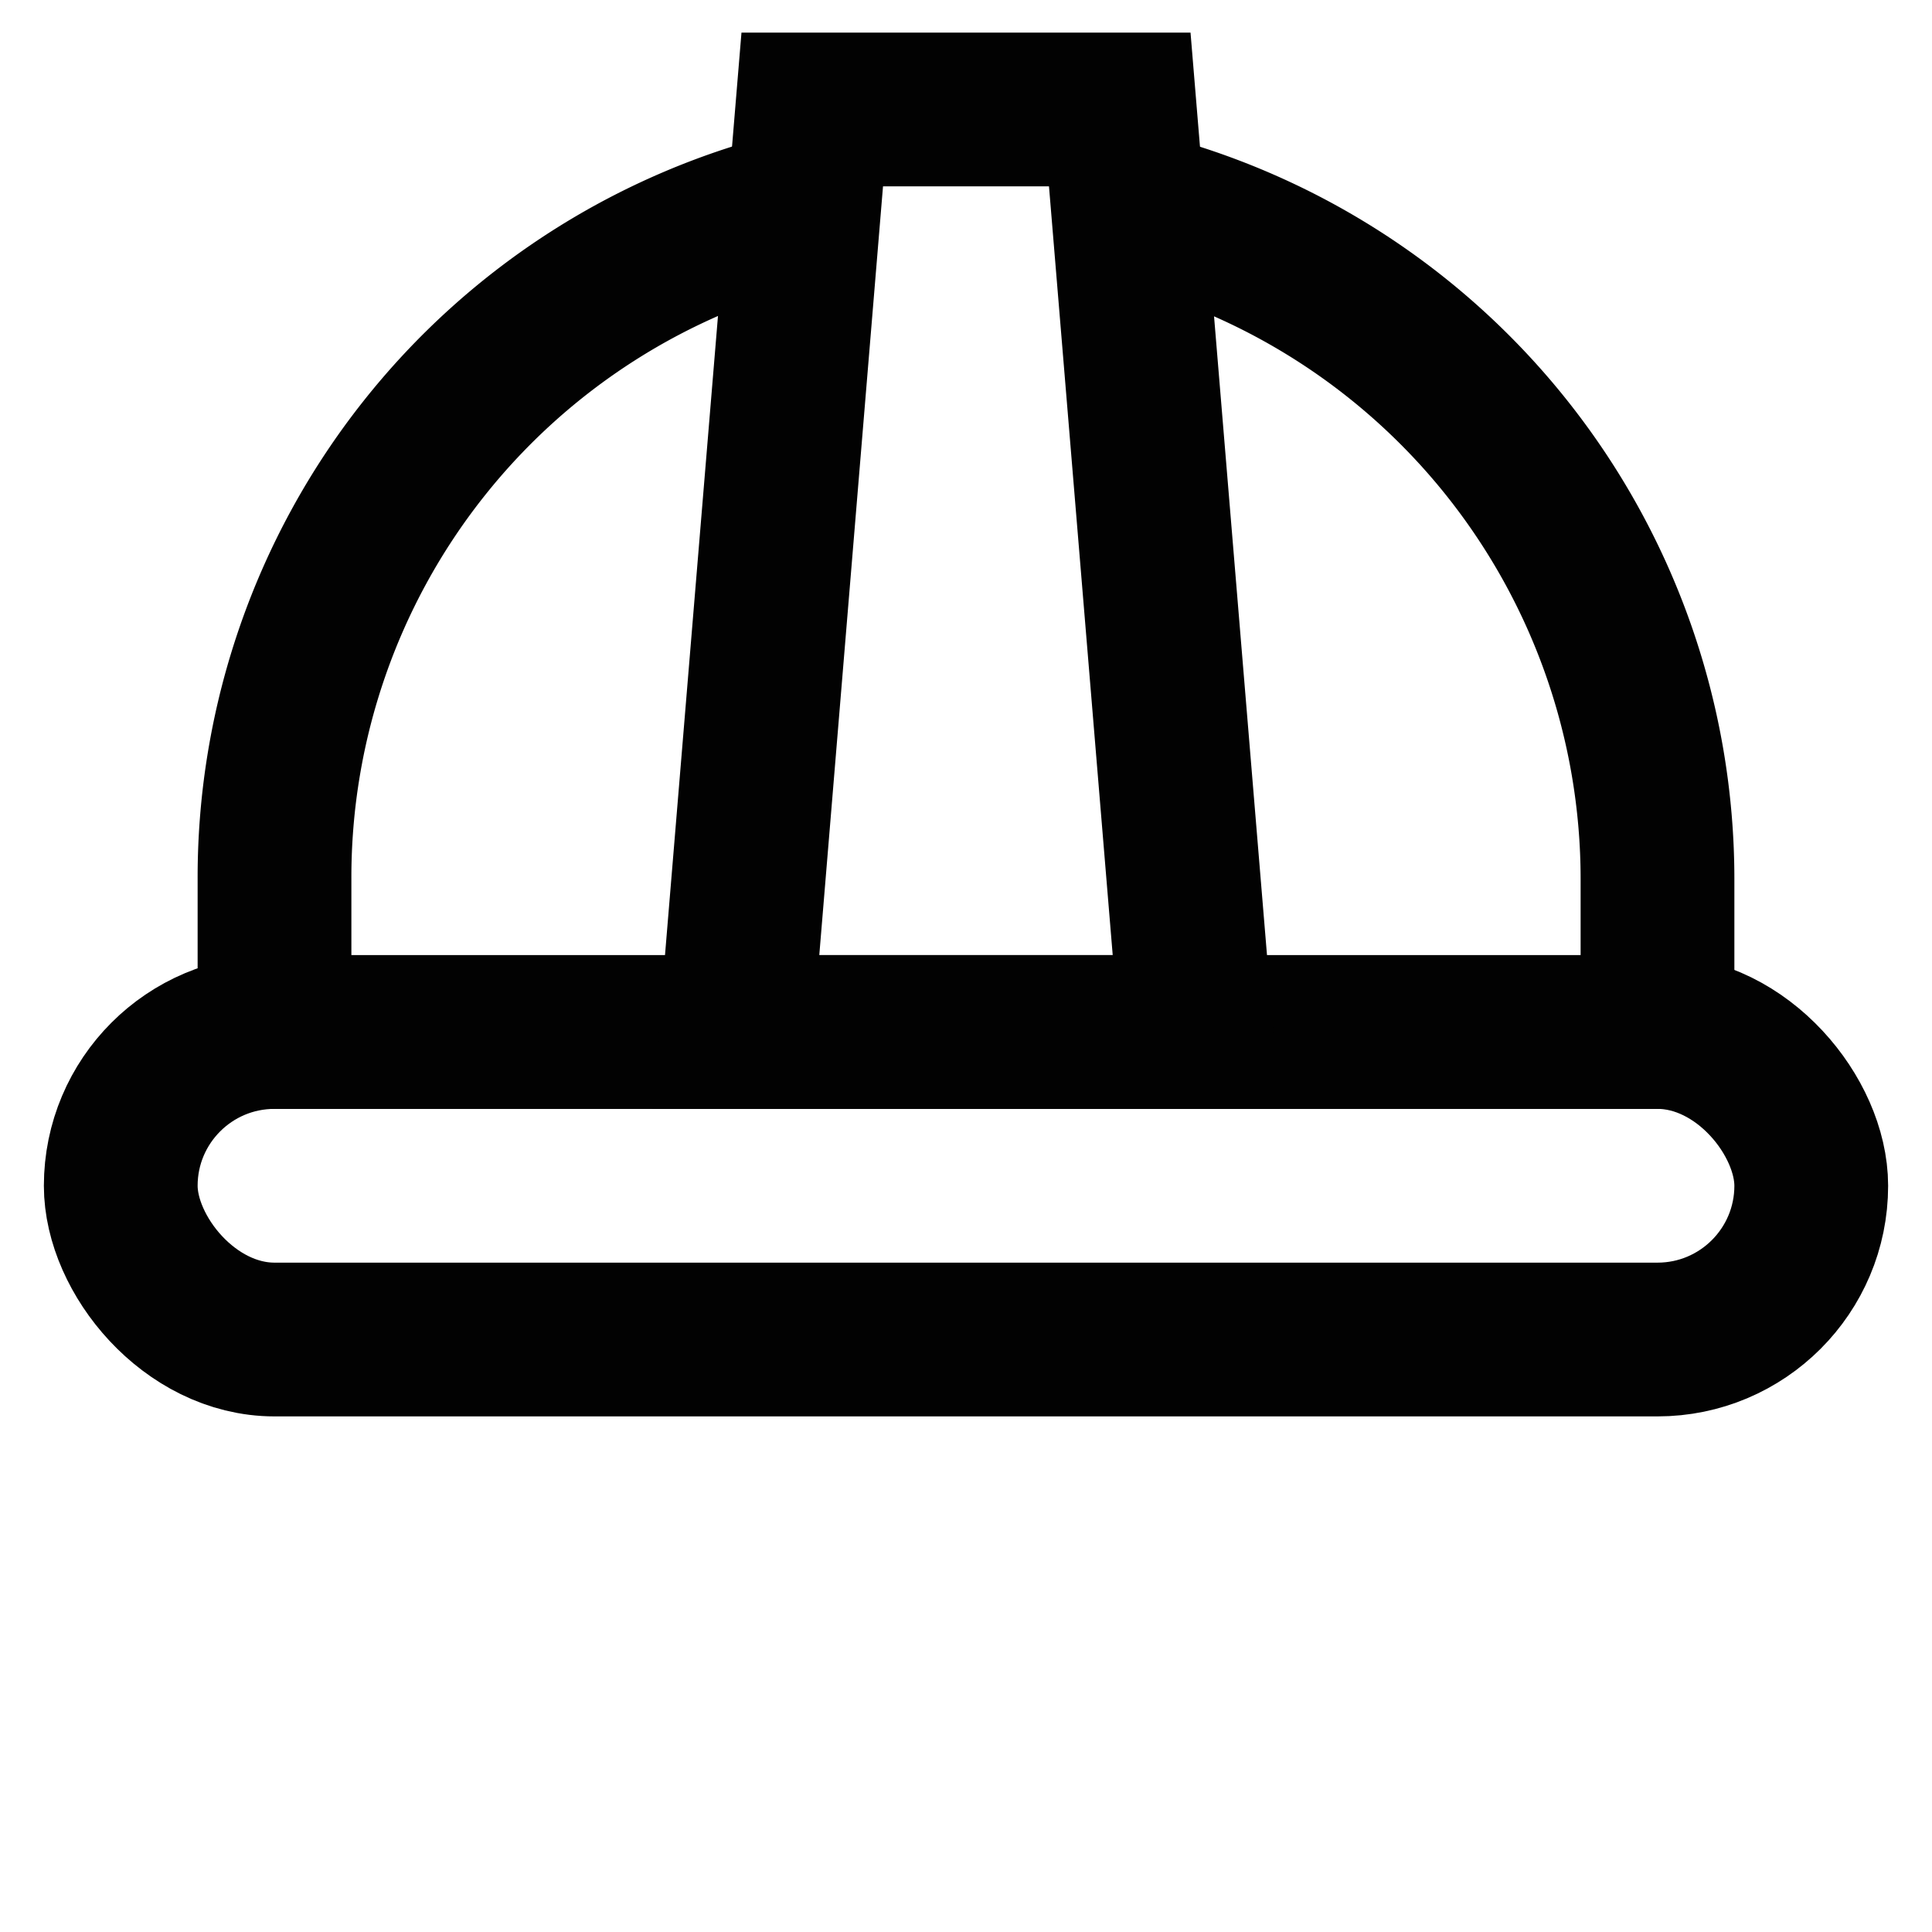 <?xml version="1.0" encoding="utf-8"?><!-- Uploaded to: SVG Repo, www.svgrepo.com, Generator: SVG Repo Mixer Tools -->
<svg width="800px" height="800px" viewBox="0 0 24 24" id="Layer_1" data-name="Layer 1" xmlns="http://www.w3.org/2000/svg"><defs><style>.cls-1{fill:none;stroke:#020202;stroke-miterlimit:10;stroke-width:1.91px;}</style></defs><path class="cls-1" d="M14,2.56a8.6,8.6,0,0,1,6.59,8.35v1.91H3.41V10.91A8.57,8.57,0,0,1,10,2.56"/><rect class="cls-1" x="1.5" y="12.82" width="21" height="3.82" rx="1.91"/><polygon class="cls-1" points="14.86 12.82 9.14 12.82 10.09 1.36 13.91 1.36 14.86 12.82"/></svg>